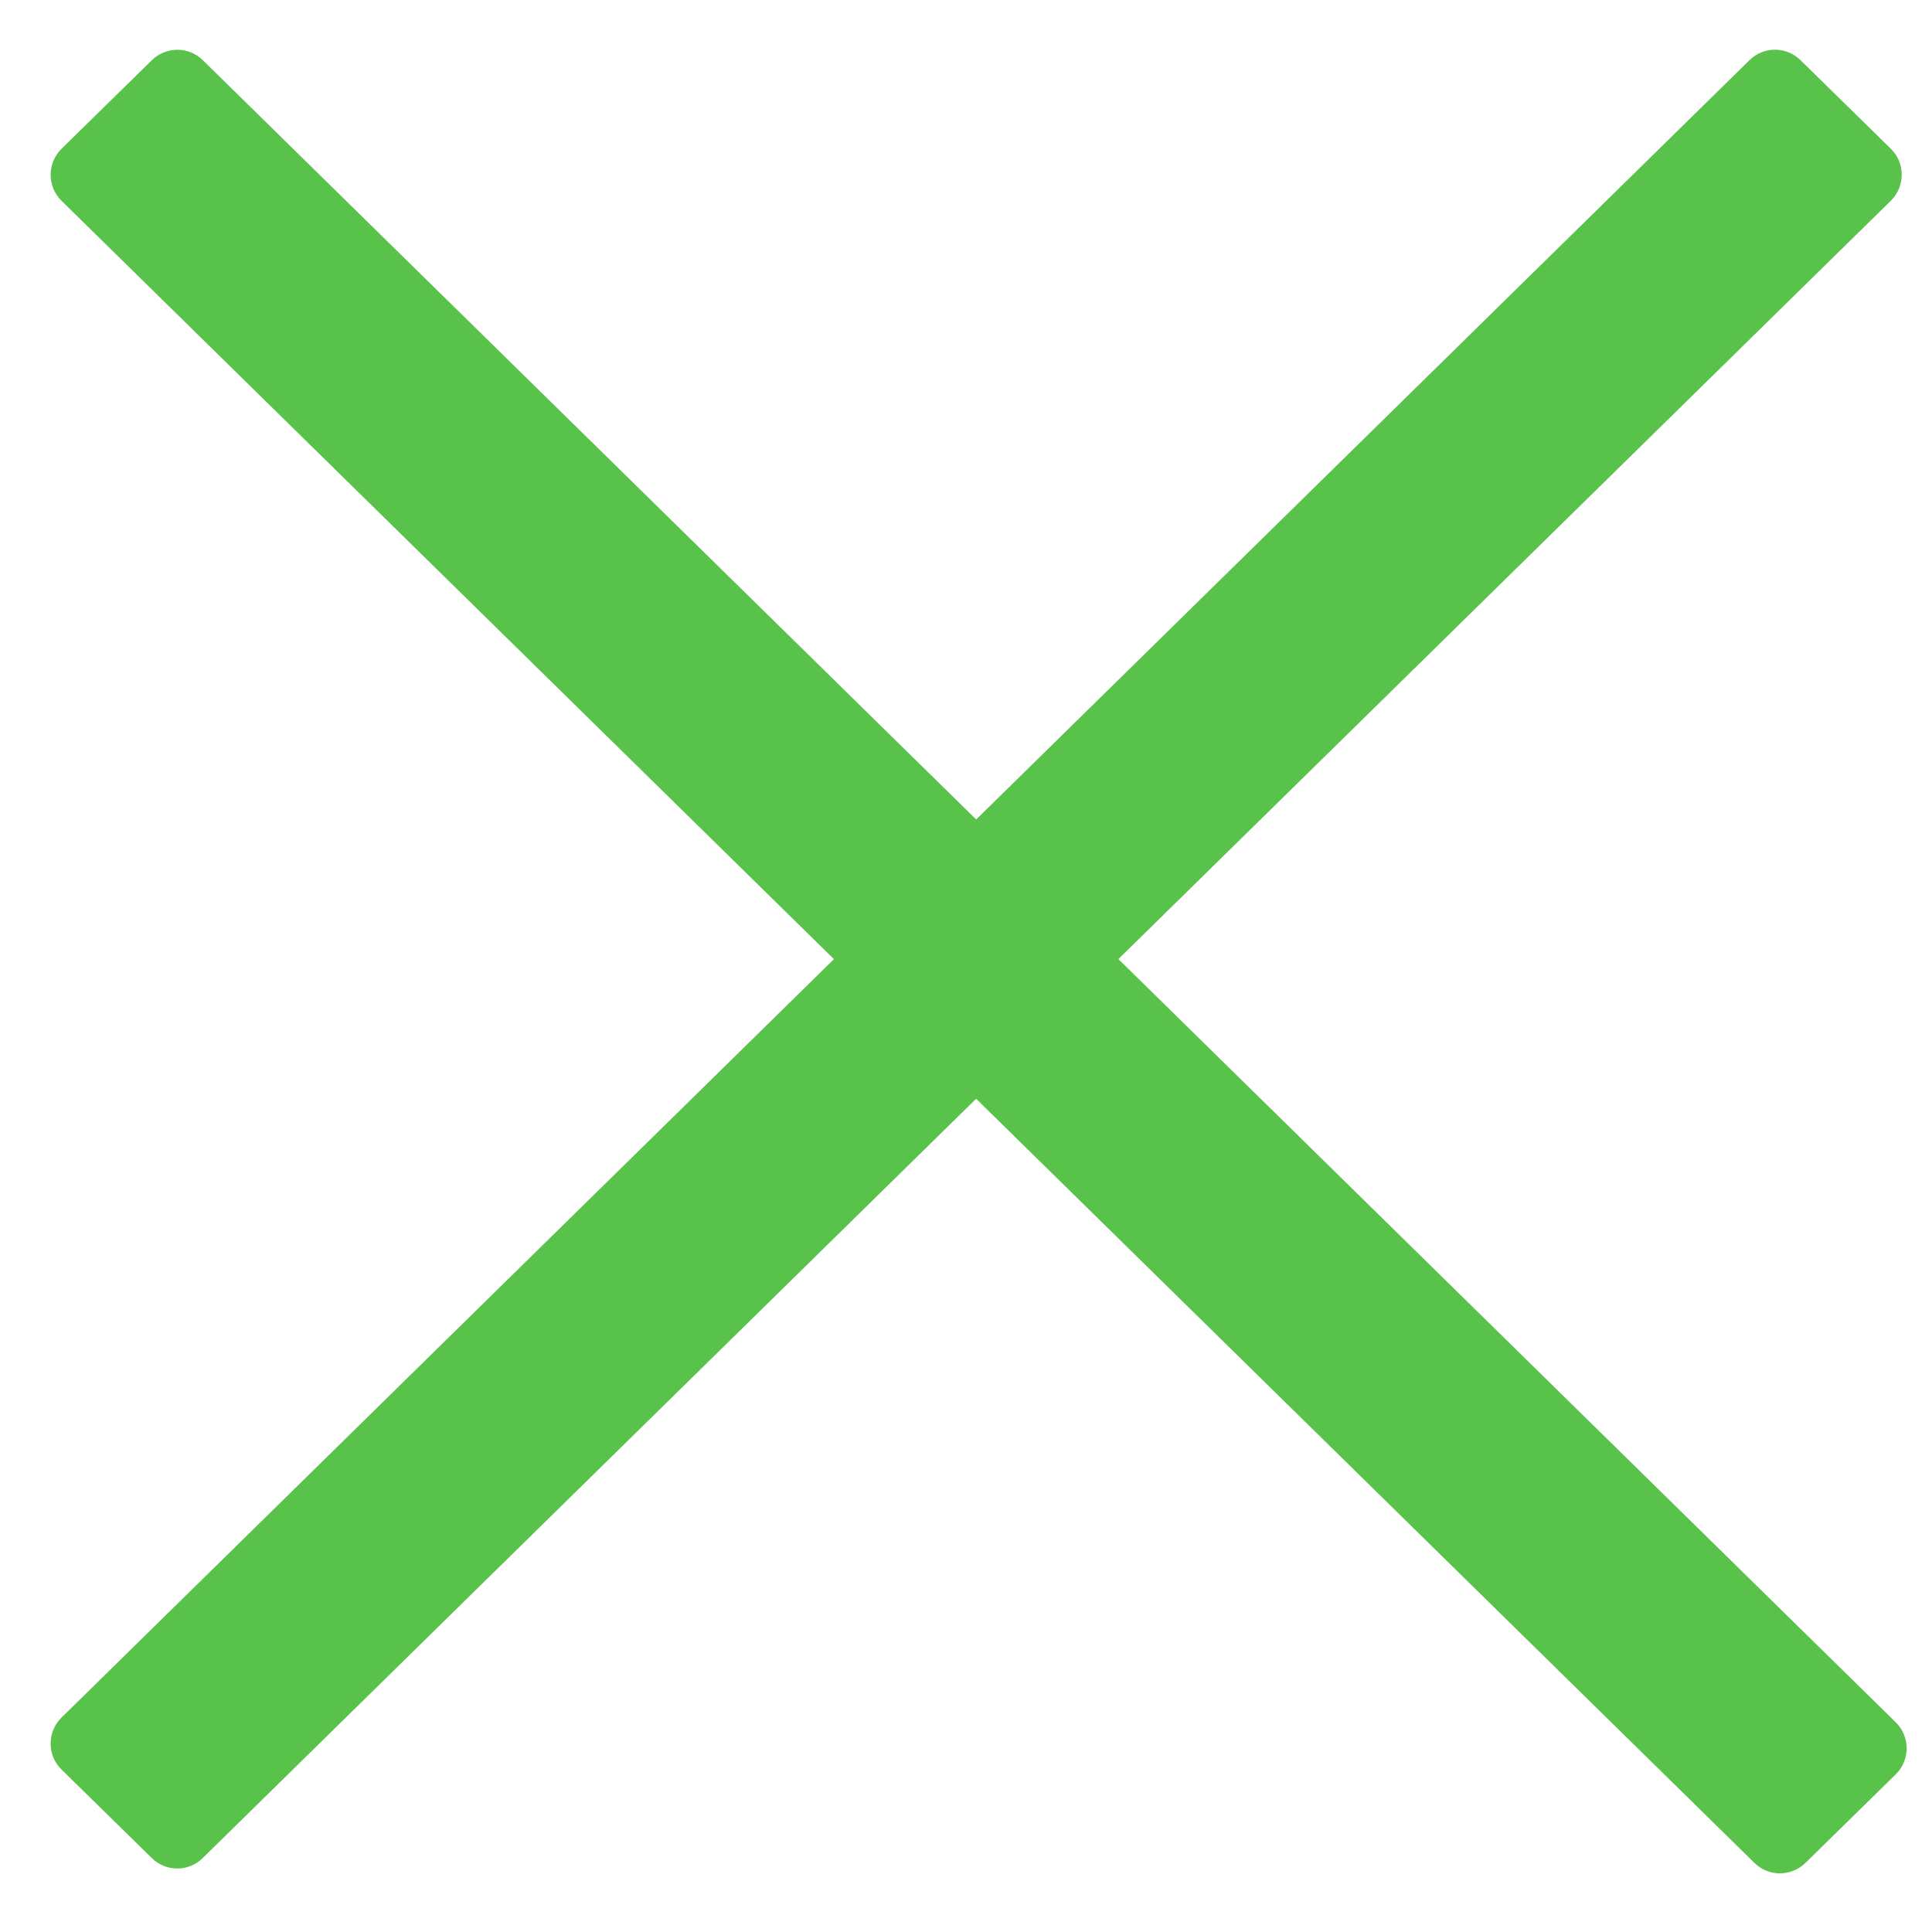 <?xml version="1.0" encoding="UTF-8"?>
<svg width="11px" height="11px" viewBox="0 0 11 11" version="1.1" xmlns="http://www.w3.org/2000/svg" xmlns:xlink="http://www.w3.org/1999/xlink">
    <!-- Generator: Sketch 60 (88103) - https://sketch.com -->
    <title>Group</title>
    <desc>Created with Sketch.</desc>
    <g id="Page-1" stroke="none" stroke-width="1" fill="none" fill-rule="evenodd" opacity="0.821">
        <g id="Sign-In-2" transform="translate(-913, -597)" fill="#35B524">
            <g id="Group" transform="translate(913, 596)">
                <path d="M5.151,-0.49 L5.871,-0.483 C5.984,-0.482 6.076,-0.391 6.077,-0.278 L6.201,13.229 C6.202,13.344 6.11,13.438 5.995,13.439 C5.994,13.439 5.993,13.439 5.992,13.439 L5.272,13.432 C5.159,13.431 5.067,13.34 5.066,13.227 L4.942,-0.28 C4.941,-0.395 5.033,-0.489 5.148,-0.49 C5.149,-0.49 5.15,-0.49 5.151,-0.49 Z" id="Rectangle-5" transform="translate(5.572, 6.474) rotate(-45) translate(-5.572, -6.474) "></path>
                <path d="M5.258,-0.477 L5.978,-0.484 C6.092,-0.485 6.186,-0.393 6.187,-0.278 C6.187,-0.277 6.187,-0.276 6.187,-0.275 L6.063,13.194 C6.062,13.307 5.971,13.398 5.858,13.399 L5.138,13.406 C5.023,13.407 4.93,13.315 4.929,13.2 C4.928,13.199 4.928,13.198 4.929,13.196 L5.052,-0.272 C5.053,-0.385 5.144,-0.476 5.258,-0.477 Z" id="Rectangle-5" transform="translate(5.558, 6.461) rotate(-315) translate(-5.558, -6.461) "></path>
            </g>
        </g>
    </g>
</svg>